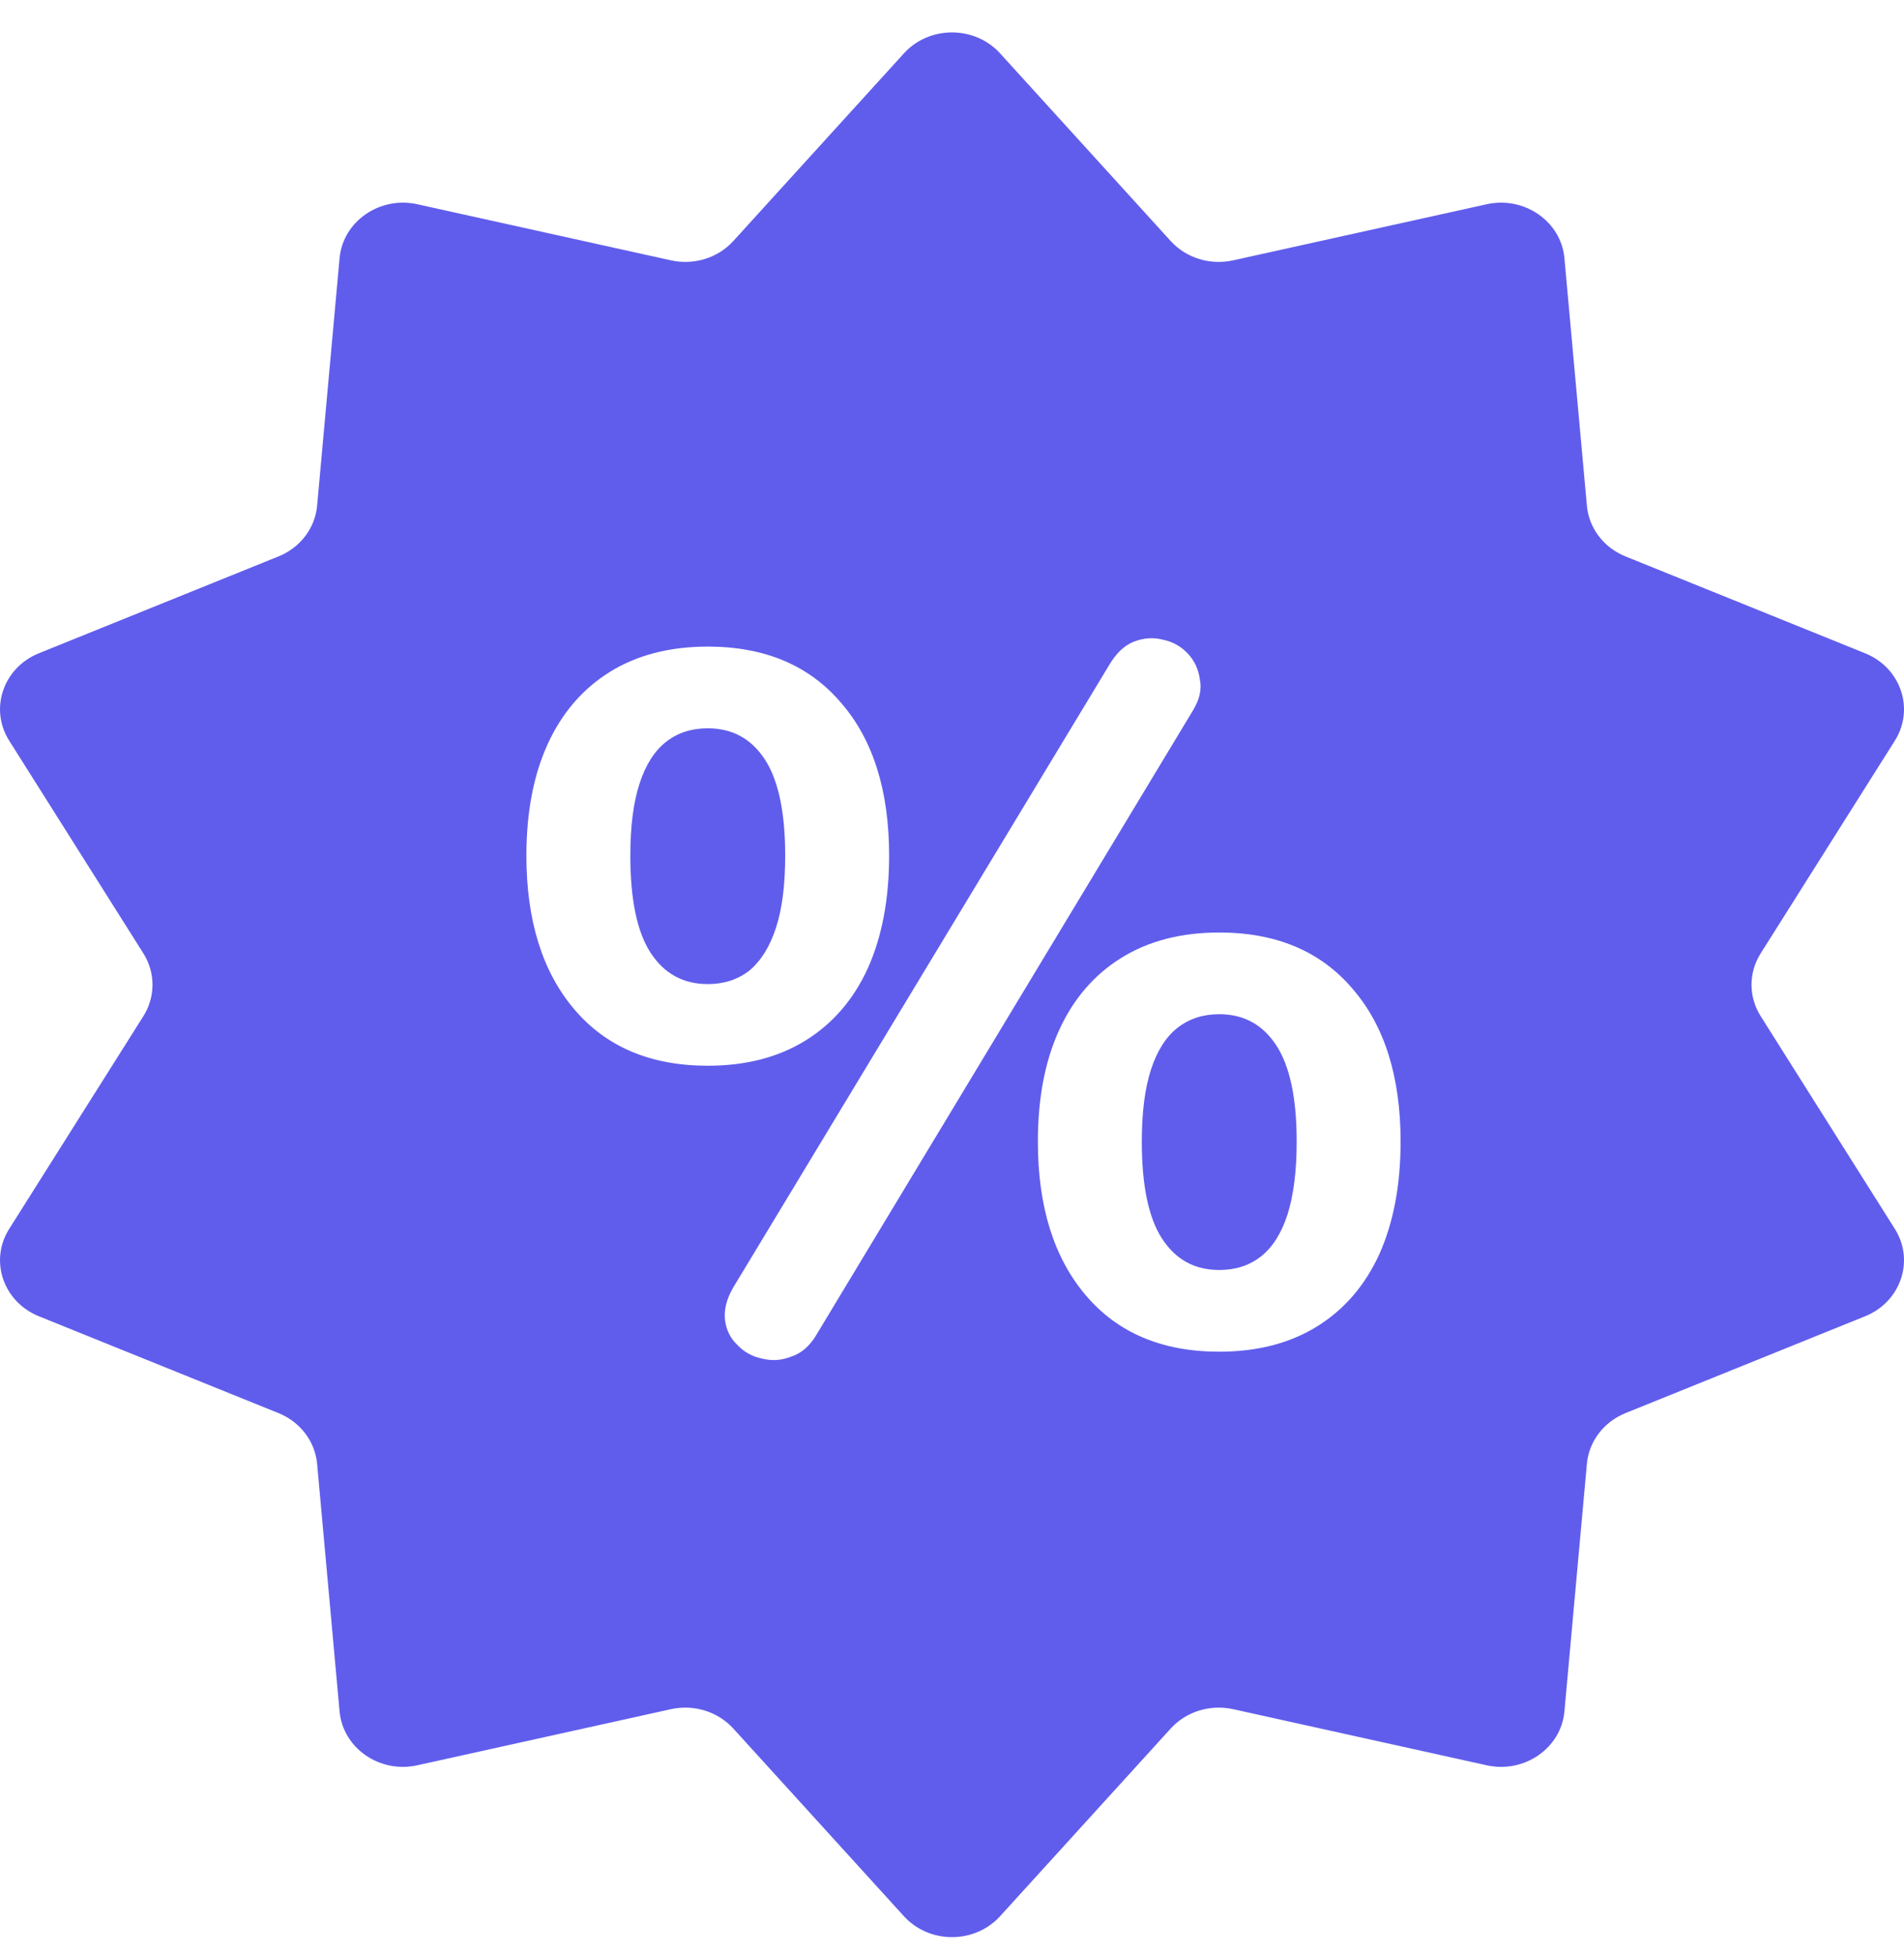 <svg width="38" height="39" viewBox="0 0 38 39" fill="none" xmlns="http://www.w3.org/2000/svg">
<path d="M14.959 19.361C14.729 19.542 14.451 19.633 14.126 19.633C13.637 19.633 13.258 19.426 12.987 19.012C12.716 18.598 12.58 17.951 12.58 17.071C12.58 16.489 12.641 16.011 12.763 15.636C12.885 15.26 13.061 14.982 13.292 14.801C13.522 14.62 13.8 14.53 14.126 14.53C14.614 14.53 14.993 14.736 15.264 15.15C15.535 15.564 15.671 16.205 15.671 17.071C15.671 17.654 15.61 18.132 15.488 18.507C15.366 18.882 15.19 19.167 14.959 19.361Z" fill="#605DEC"/>
<path d="M25.167 25.066C24.937 25.247 24.659 25.337 24.334 25.337C23.845 25.337 23.466 25.13 23.195 24.716C22.924 24.302 22.788 23.656 22.788 22.776C22.788 22.194 22.849 21.715 22.971 21.34C23.093 20.965 23.269 20.687 23.5 20.506C23.73 20.325 24.008 20.234 24.334 20.234C24.822 20.234 25.201 20.441 25.472 20.855C25.743 21.269 25.879 21.909 25.879 22.776C25.879 23.358 25.818 23.843 25.696 24.231C25.574 24.606 25.398 24.884 25.167 25.066Z" fill="#605DEC"/>
<path fill-rule="evenodd" clip-rule="evenodd" d="M19.96 1.065C19.453 0.507 18.547 0.507 18.04 1.065L14.636 4.808C14.328 5.147 13.848 5.296 13.39 5.194L8.33 4.075C7.577 3.909 6.844 4.417 6.777 5.152L6.329 10.089C6.288 10.537 5.992 10.926 5.558 11.101L0.776 13.033C0.064 13.321 -0.216 14.144 0.183 14.776L2.862 19.021C3.104 19.406 3.104 19.887 2.862 20.272L0.183 24.518C-0.216 25.15 0.064 25.972 0.776 26.26L5.558 28.192C5.992 28.367 6.288 28.757 6.329 29.204L6.777 34.142C6.844 34.877 7.577 35.385 8.33 35.218L13.39 34.099C13.848 33.998 14.328 34.147 14.636 34.486L18.04 38.229C18.547 38.786 19.453 38.786 19.96 38.229L23.364 34.486C23.672 34.147 24.152 33.998 24.611 34.099L29.67 35.218C30.423 35.385 31.157 34.877 31.223 34.142L31.671 29.204C31.712 28.757 32.008 28.367 32.442 28.192L37.224 26.26C37.936 25.972 38.216 25.15 37.818 24.518L35.139 20.272C34.896 19.887 34.896 19.406 35.139 19.021L37.818 14.776C38.216 14.144 37.936 13.321 37.224 13.033L32.442 11.101C32.008 10.926 31.712 10.537 31.671 10.089L31.223 5.152C31.157 4.417 30.423 3.909 29.67 4.075L24.611 5.194C24.152 5.296 23.672 5.147 23.364 4.808L19.96 1.065ZM15.793 27.064C15.996 26.999 16.166 26.851 16.301 26.618L23.805 14.18C23.94 13.96 23.988 13.753 23.947 13.559C23.92 13.352 23.839 13.178 23.703 13.036C23.567 12.893 23.405 12.803 23.215 12.764C23.025 12.712 22.829 12.725 22.625 12.803C22.436 12.88 22.273 13.036 22.137 13.268L14.634 25.686C14.498 25.919 14.444 26.139 14.471 26.346C14.498 26.54 14.58 26.702 14.715 26.831C14.851 26.974 15.013 27.064 15.203 27.103C15.407 27.155 15.603 27.142 15.793 27.064ZM11.462 20.137C12.099 20.887 12.987 21.262 14.126 21.262C14.885 21.262 15.535 21.094 16.078 20.758C16.62 20.422 17.033 19.943 17.318 19.322C17.603 18.688 17.745 17.938 17.745 17.071C17.745 15.778 17.427 14.762 16.789 14.025C16.152 13.275 15.264 12.9 14.126 12.9C13.366 12.9 12.716 13.068 12.173 13.404C11.631 13.741 11.218 14.219 10.933 14.84C10.648 15.461 10.506 16.205 10.506 17.071C10.506 18.365 10.825 19.387 11.462 20.137ZM21.67 25.842C22.307 26.592 23.195 26.967 24.334 26.967C25.093 26.967 25.743 26.799 26.286 26.463C26.828 26.126 27.241 25.648 27.526 25.027C27.811 24.393 27.953 23.643 27.953 22.776C27.953 21.482 27.634 20.467 26.997 19.73C26.36 18.979 25.472 18.604 24.334 18.604C23.574 18.604 22.924 18.772 22.381 19.109C21.839 19.445 21.426 19.924 21.141 20.545C20.856 21.166 20.714 21.909 20.714 22.776C20.714 24.07 21.032 25.091 21.67 25.842Z" fill="#605DEC"/>
</svg>
